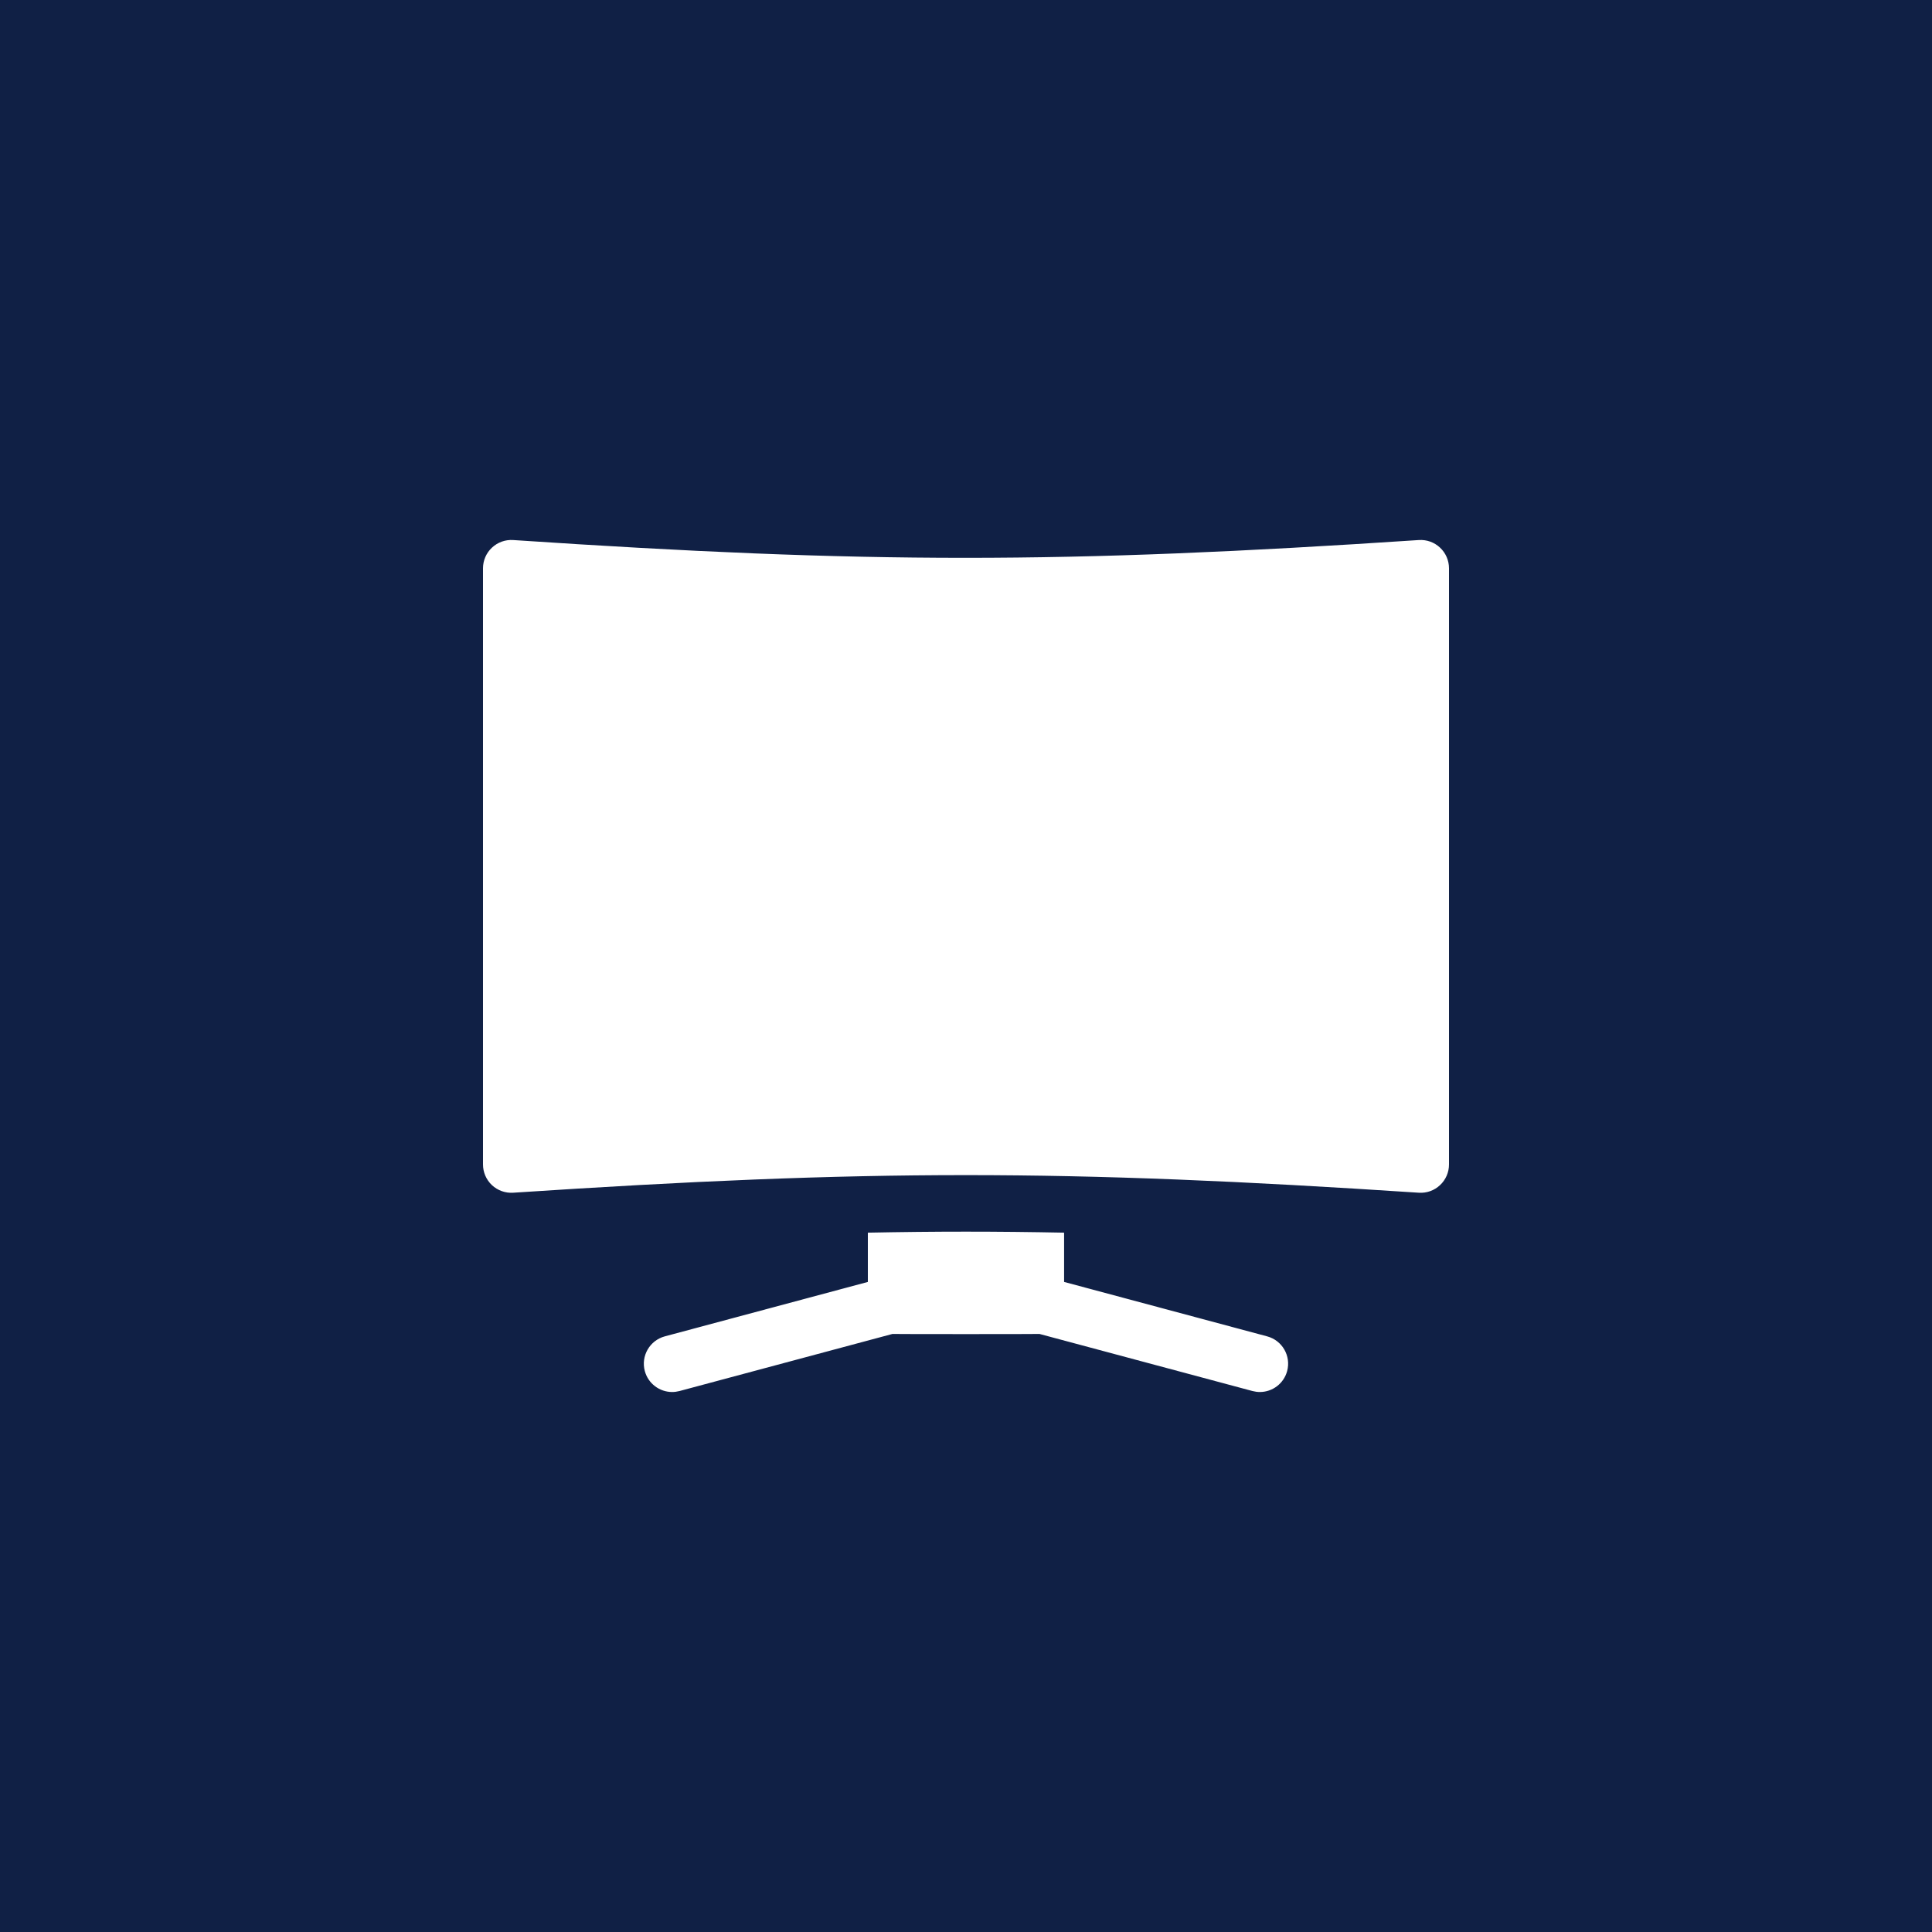 <svg width="40" height="40" viewBox="0 0 40 40" fill="none" xmlns="http://www.w3.org/2000/svg">
<rect width="40" height="40" fill="#102045"/>
<path d="M29.814 11.338C29.696 11.227 29.538 11.17 29.375 11.181C21.991 11.672 17.961 11.672 10.625 11.181C10.463 11.17 10.304 11.227 10.186 11.338C10.067 11.448 10 11.604 10 11.766V24.109C10 24.271 10.067 24.426 10.185 24.537C10.304 24.648 10.464 24.705 10.625 24.694C17.982 24.208 22.013 24.208 29.375 24.694C29.538 24.705 29.696 24.648 29.814 24.537C29.933 24.426 30 24.271 30 24.109V11.766C30 11.604 29.933 11.449 29.814 11.338Z" fill="white"/>
<path d="M26.235 27.668L22.031 26.541V25.521C21.337 25.507 20.664 25.5 19.998 25.5C19.333 25.5 18.661 25.507 17.968 25.521V26.541L13.764 27.668C13.452 27.752 13.266 28.073 13.35 28.386C13.42 28.647 13.657 28.82 13.916 28.82C13.966 28.82 14.017 28.813 14.068 28.8L18.477 27.618C18.503 27.622 21.497 27.622 21.522 27.618L25.932 28.8C25.983 28.813 26.034 28.82 26.084 28.82C26.343 28.82 26.579 28.647 26.649 28.386C26.733 28.073 26.548 27.752 26.235 27.668Z" fill="white"/>
</svg>
